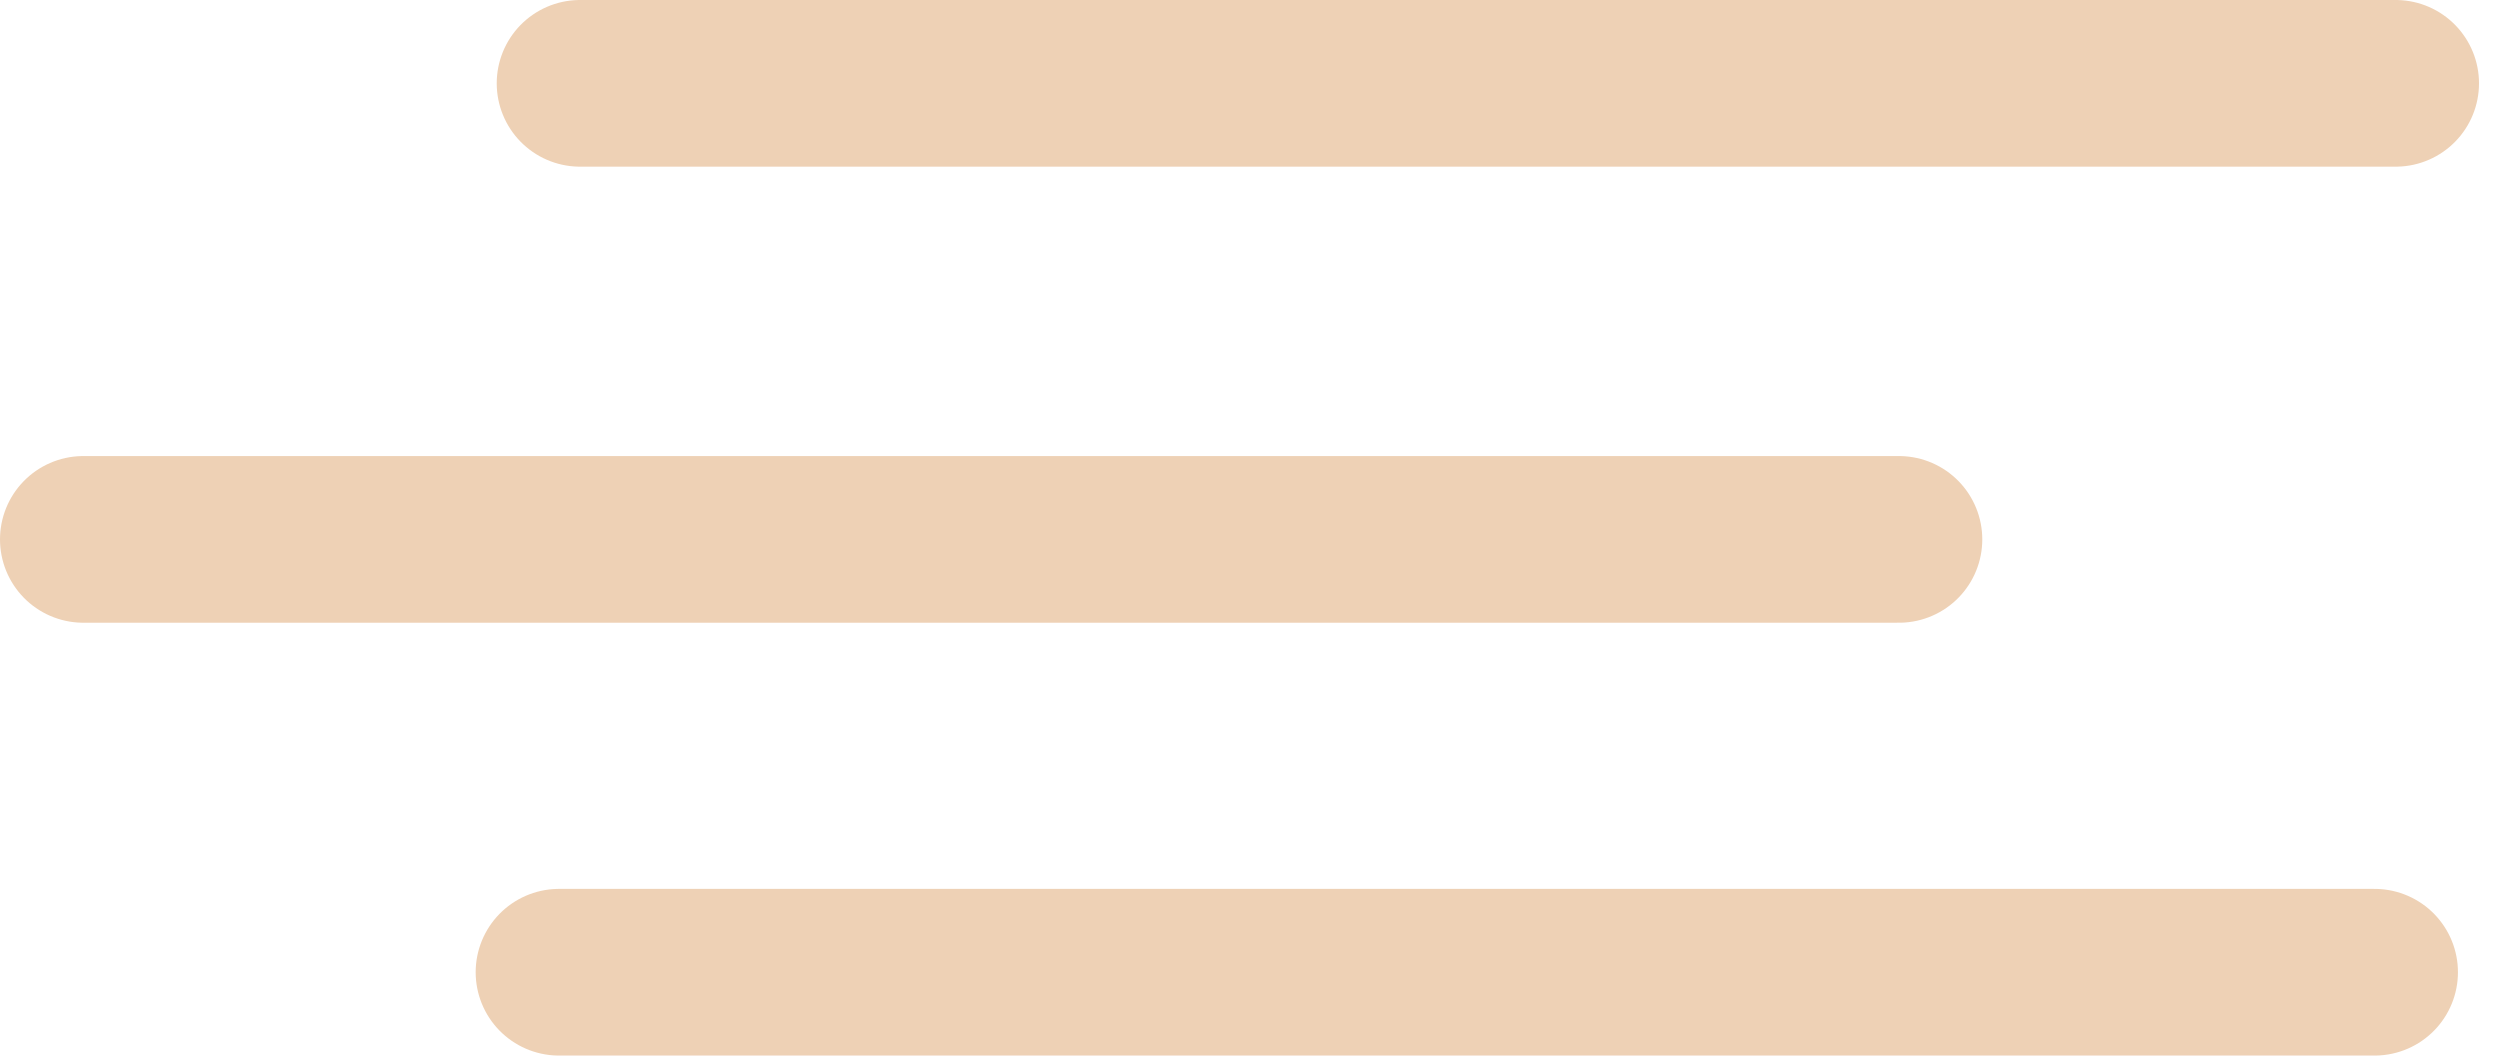 <?xml version="1.0" encoding="UTF-8"?> <svg xmlns="http://www.w3.org/2000/svg" width="45" height="19" viewBox="0 0 45 19" fill="none"><line x1="1.5" y1="9.709" x2="34.181" y2="9.709" stroke="#EED1B5" stroke-width="3" stroke-linecap="round"></line><line x1="10.441" y1="1.5" x2="43.122" y2="1.5" stroke="#EED1B5" stroke-width="3" stroke-linecap="round"></line><line x1="10.062" y1="17.5" x2="42.743" y2="17.5" stroke="#EED1B5" stroke-width="3" stroke-linecap="round"></line></svg> 